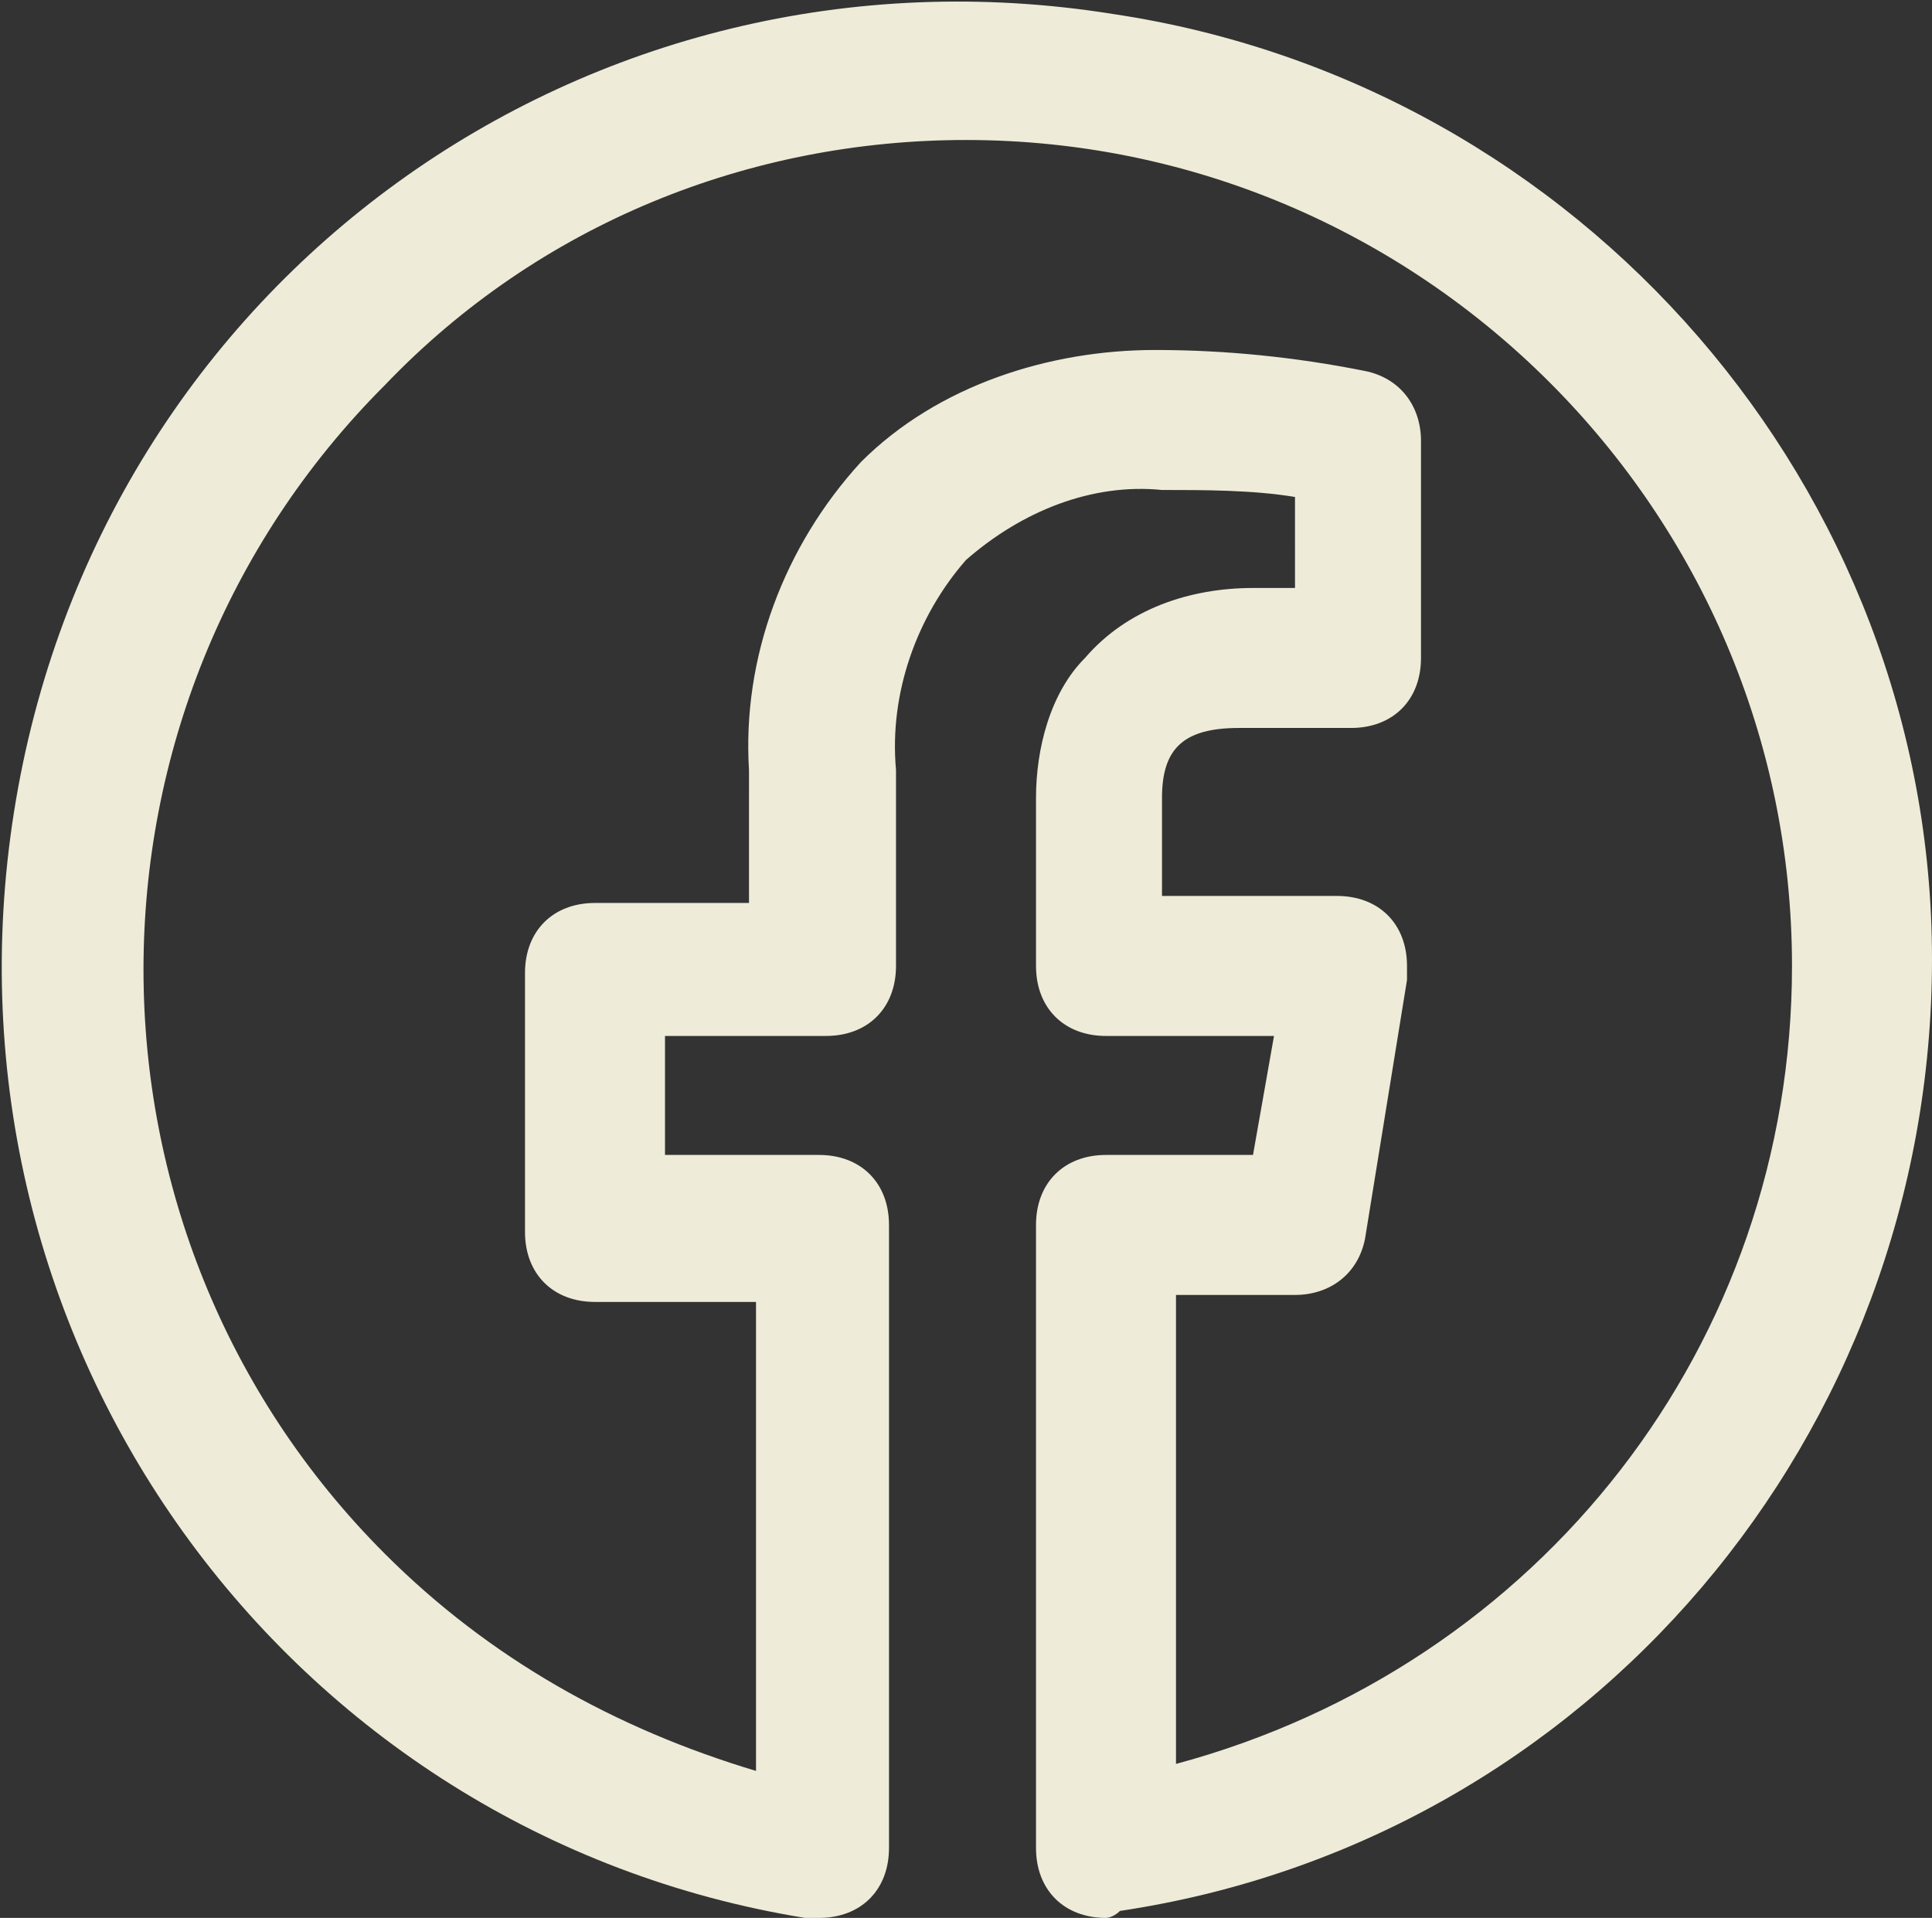 <?xml version="1.0" encoding="utf-8"?>
<!-- Generator: Adobe Illustrator 27.1.1, SVG Export Plug-In . SVG Version: 6.00 Build 0)  -->
<svg version="1.1" id="Layer_1" xmlns="http://www.w3.org/2000/svg" xmlns:xlink="http://www.w3.org/1999/xlink" x="0px" y="0px"
	 width="27.6px" height="27.4px" viewBox="0 0 27.6 27.4" style="enable-background:new 0 0 27.6 27.4;" xml:space="preserve">
<rect x="0" y="0" width="27.6" height="27.4" fill="#333333" stroke="none"/>
<style type="text/css">
	.st0{fill:#EEEBD8;}
</style>
<path id="facebook" class="st0" d="M15.8,27.4c-0.6,0-1-0.4-1-1v-8.9c0-0.6,0.4-1,1-1h2.1l0.3-1.7h-2.4c-0.6,0-1-0.4-1-1v-2.4
	c0-0.7,0.2-1.5,0.7-2c0.6-0.7,1.5-1,2.4-1h0.6V7.1C17.9,7,17.2,7,16.6,7c-1-0.1-2,0.3-2.8,1c-0.7,0.8-1.1,1.9-1,3v2.8
	c0,0.6-0.4,1-1,1H9.5v1.7h2.2c0.6,0,1,0.4,1,1v8.9c0,0.6-0.4,1-1,1c-0.1,0-0.1,0-0.2,0C4.1,26.2-1,19.2,0.2,11.6S8.4-1,15.9,0.2
	C22.6,1.2,27.6,7,27.6,13.7c0,0,0,0,0,0c0,6.8-4.9,12.6-11.6,13.6C15.9,27.4,15.8,27.4,15.8,27.4z M16.8,18.5v6.7
	c5.2-1.4,8.8-6,8.8-11.4c0,0,0,0,0,0C25.6,7.3,20.3,2,13.8,2c-3.1,0-6.1,1.2-8.3,3.5c-4.6,4.6-4.6,12.1,0,16.7
	c1.5,1.5,3.3,2.5,5.3,3.1v-6.7H8.5c-0.6,0-1-0.4-1-1v-3.7c0-0.6,0.4-1,1-1h2.2V11c-0.1-1.6,0.5-3.2,1.6-4.4c1.1-1.1,2.7-1.6,4.2-1.6
	c1,0,2,0.1,3,0.3c0.5,0.1,0.8,0.5,0.8,1v3.1c0,0.6-0.4,1-1,1h-1.6c-0.8,0-1.1,0.3-1.1,1v1.4h2.5c0.6,0,1,0.4,1,1c0,0.1,0,0.1,0,0.2
	l-0.6,3.7c-0.1,0.5-0.5,0.8-1,0.8L16.8,18.5z"/>
</svg>
